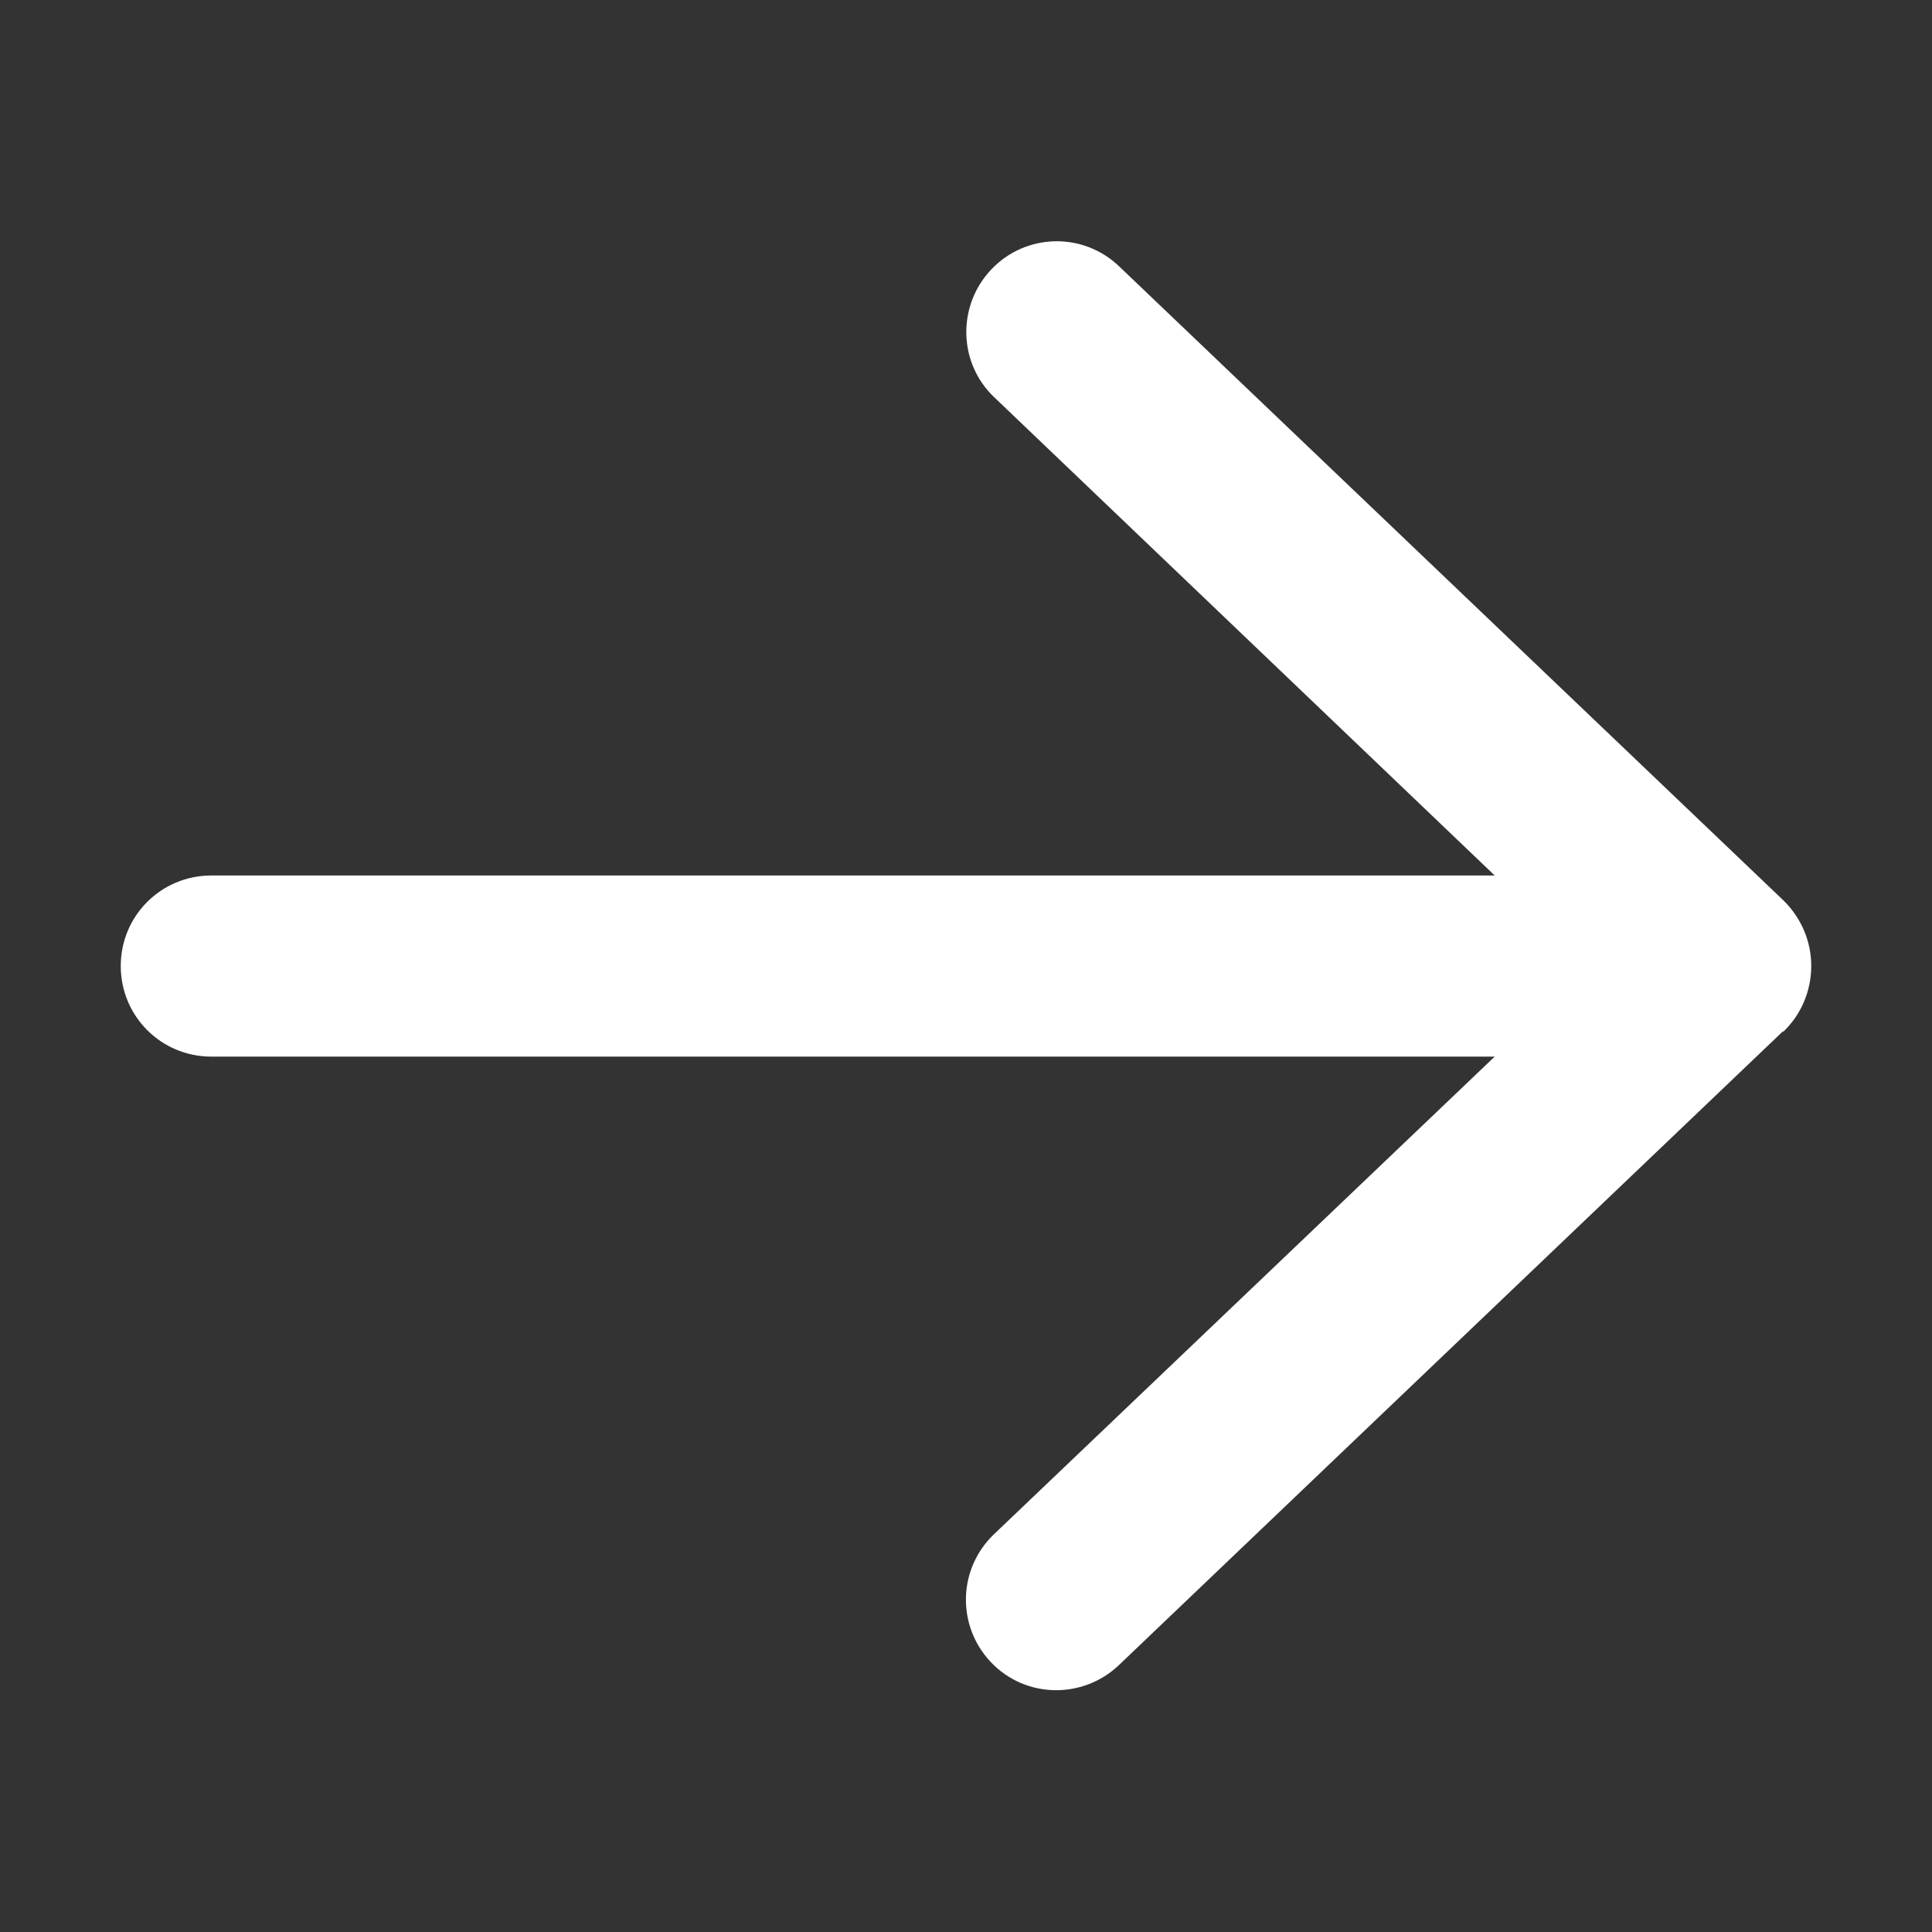 <svg width="20" height="20" viewBox="0 0 20 20" fill="none" xmlns="http://www.w3.org/2000/svg">
<rect x="0" y="0" width="20" height="20" fill="#333333" stroke="none"/>
<path d="M18.461 10.68C18.645 10.504 18.75 10.258 18.75 10C18.75 9.742 18.645 9.5 18.461 9.32L11.586 2.758C11.211 2.398 10.617 2.414 10.262 2.789C9.906 3.164 9.918 3.758 10.293 4.113L15.473 9.063H2.188C1.668 9.063 1.25 9.48 1.25 10C1.25 10.52 1.668 10.938 2.188 10.938H15.473L10.289 15.883C9.914 16.242 9.902 16.832 10.258 17.207C10.613 17.582 11.207 17.594 11.582 17.238L18.457 10.676L18.461 10.68Z" fill="white"/>
</svg>
